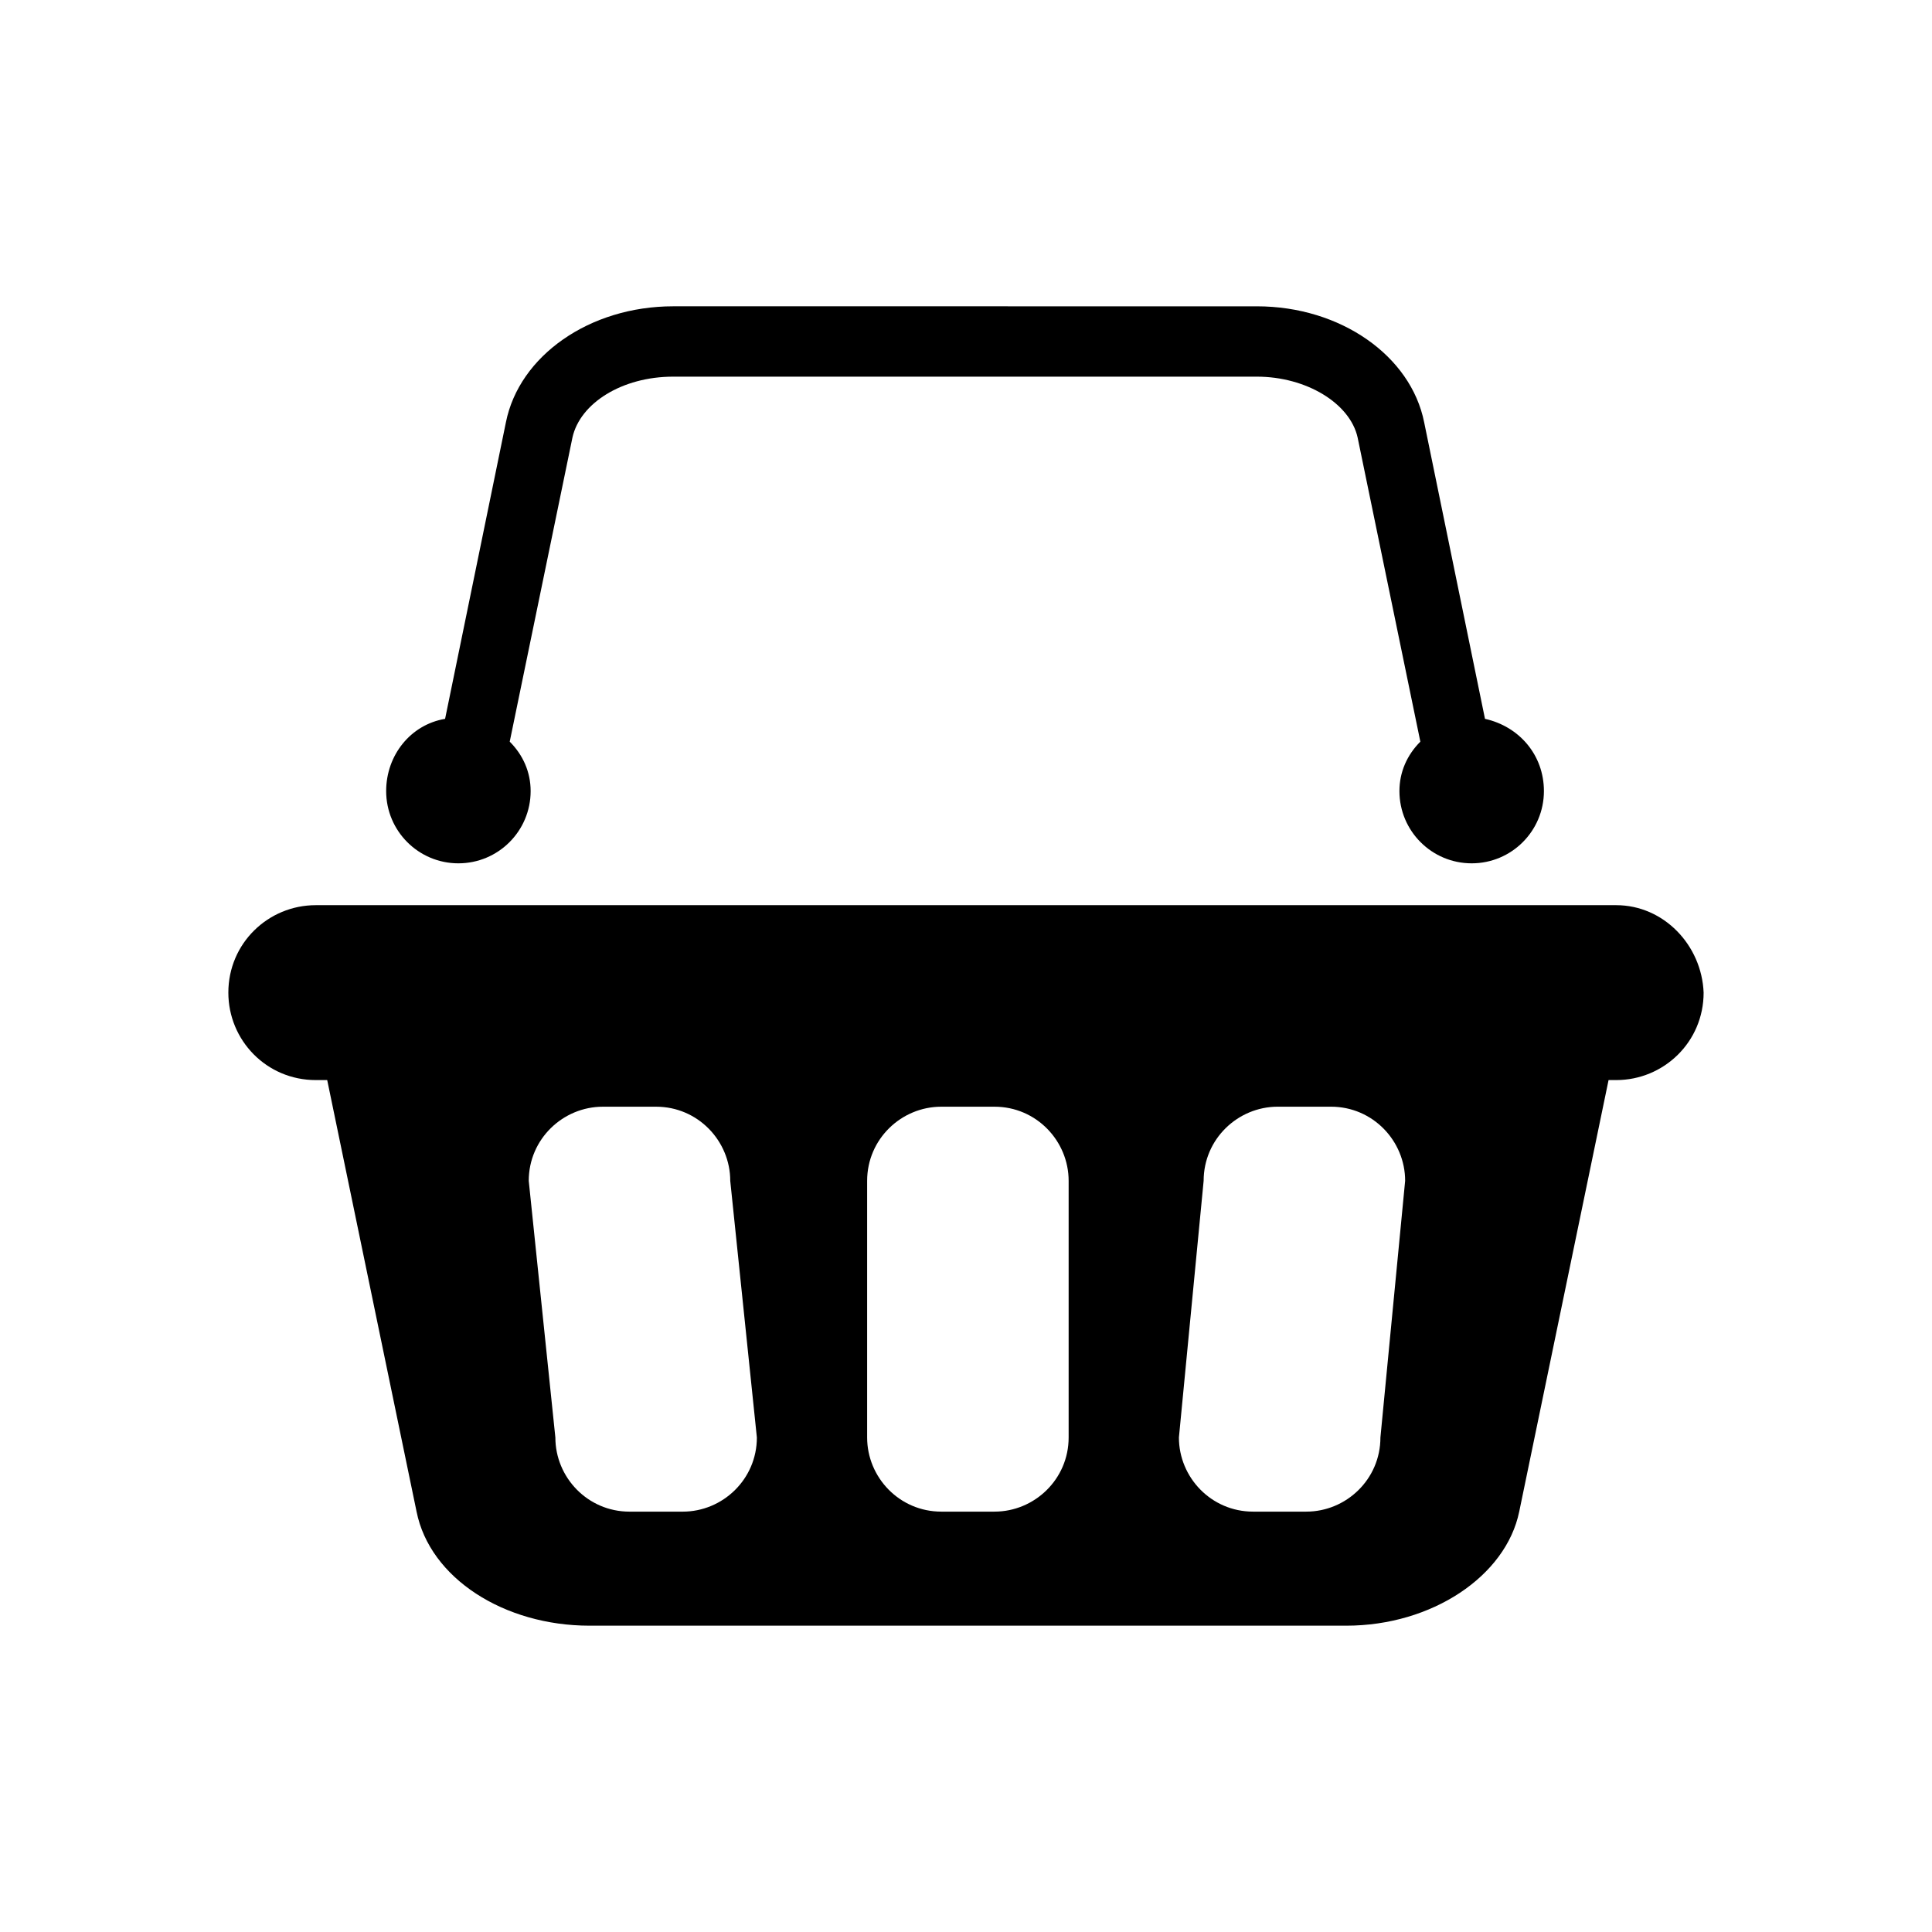 <?xml version="1.0" encoding="UTF-8"?>
<!-- Uploaded to: SVG Repo, www.svgrepo.com, Generator: SVG Repo Mixer Tools -->
<svg fill="#000000" width="800px" height="800px" version="1.1" viewBox="144 144 512 512" xmlns="http://www.w3.org/2000/svg">
 <g>
  <path d="m572.3 383.88h-344.61c-12.594 0-23.176 10.078-23.176 23.176 0 12.594 10.078 23.176 23.176 23.176h3.023l23.68 114.36c3.527 17.633 23.176 30.23 45.848 30.23h200.52c22.672 0 42.32-13.098 45.848-30.23l23.676-114.36h2.016c12.594 0 23.176-10.078 23.176-23.176-0.504-12.594-10.578-23.176-23.176-23.176zm-247.37 160.72h-14.105c-11.082 0-19.648-9.07-19.648-19.648l-7.055-68.016c0-11.082 9.07-19.648 19.648-19.648h14.105c11.082 0 19.648 9.07 19.648 19.648l7.055 68.012c0 11.086-9.066 19.652-19.648 19.652zm102.27-19.652c0 11.082-9.07 19.648-19.648 19.648h-14.105c-11.082 0-19.648-9.07-19.648-19.648v-68.012c0-11.082 9.07-19.648 19.648-19.648h14.105c11.082 0 19.648 9.07 19.648 19.648zm82.625 0c0 11.082-9.07 19.648-19.648 19.648h-14.105c-11.082 0-19.648-9.07-19.648-19.648l6.551-68.016c0-11.082 9.07-19.648 19.648-19.648h14.105c11.082 0 19.648 9.07 19.648 19.648z"/>
  <path d="m265.48 372.79c10.578 0 19.145-8.566 19.145-19.145 0-5.039-2.016-9.574-5.543-13.098l16.625-80.609c2.016-9.07 13.098-16.121 26.703-16.121h154.67c13.098 0 24.688 7.055 26.703 16.121l16.625 80.609c-3.527 3.527-5.543 8.062-5.543 13.098 0 10.578 8.566 19.145 19.145 19.145 10.578 0 19.145-8.566 19.145-19.145 0-9.574-6.551-17.129-15.617-19.145l-16.121-78.594c-3.527-17.633-22.168-30.73-44.336-30.73l-154.67-0.004c-22.168 0-40.809 13.098-44.336 30.73l-16.121 78.598c-9.07 1.512-15.617 9.574-15.617 19.145 0 10.578 8.566 19.145 19.145 19.145z"/>
 </g>
</svg>